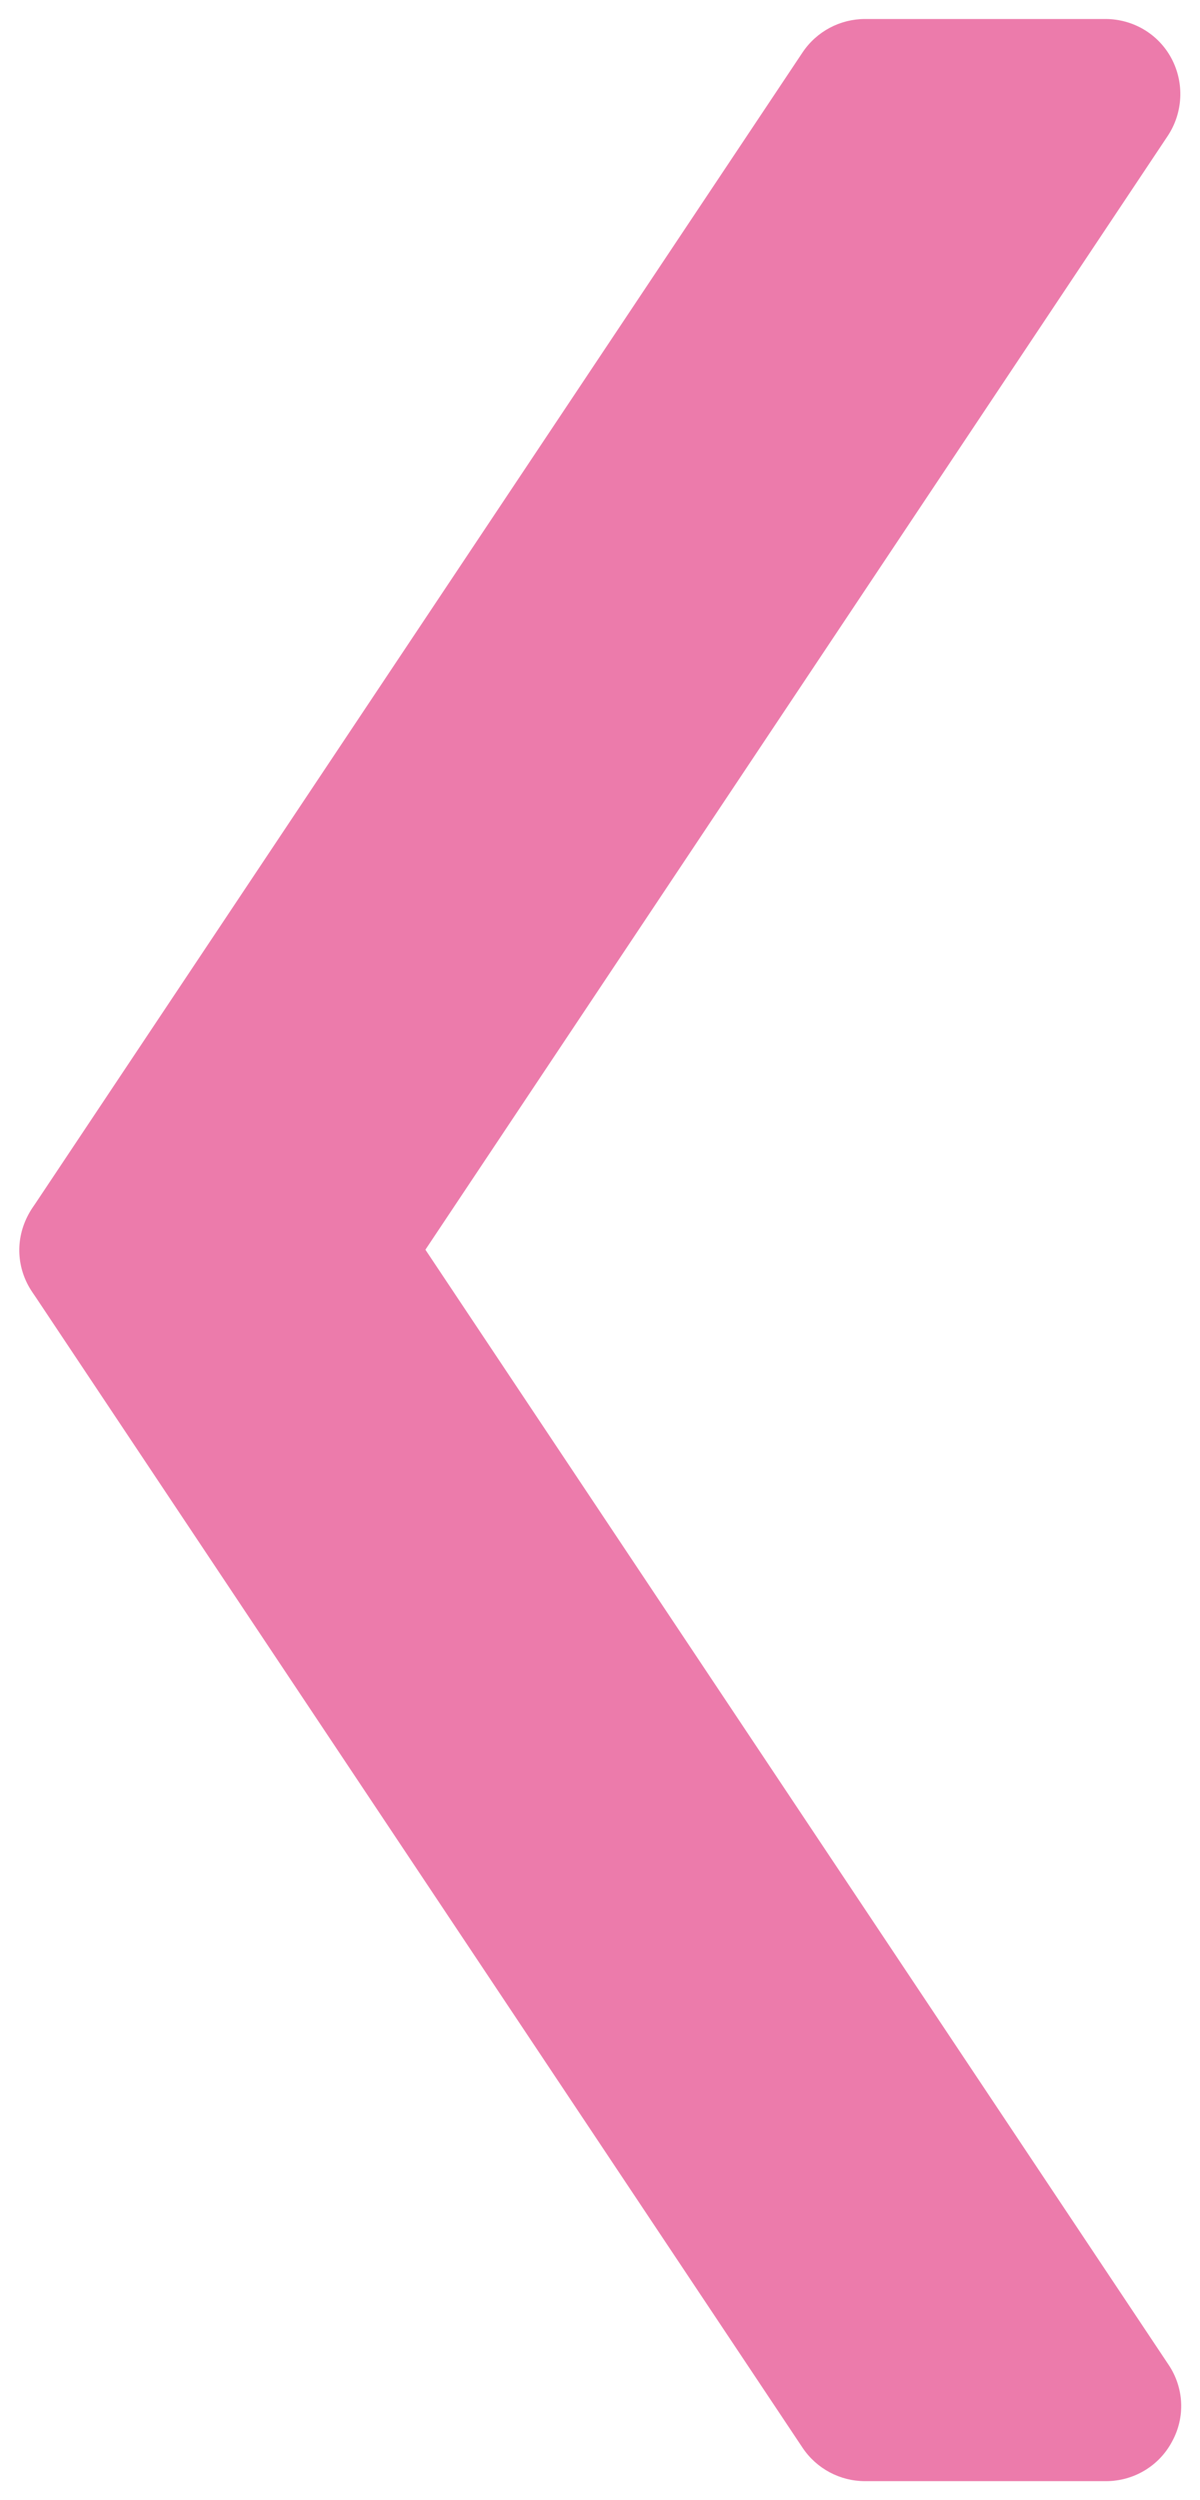 <?xml version="1.0" encoding="UTF-8"?><svg id="a" xmlns="http://www.w3.org/2000/svg" width="24" height="50" viewBox="0 0 24 50"><defs><style>.b{fill:#ec7bab;}</style></defs><g><polygon class="b" points="6.71 25 1.89 25 17.3 48.12 22.11 48.12 6.71 25"/><path class="b" d="M22.11,49.62h-4.81c-.5,0-.97-.25-1.25-.67L.64,25.83c-.31-.46-.34-1.05-.07-1.54,.26-.49,.77-.79,1.32-.79H6.71c.5,0,.97,.25,1.25,.67l15.41,23.12c.31,.46,.34,1.05,.07,1.54-.26,.49-.77,.79-1.32,.79Zm-4.01-3h1.21L5.9,26.5h-1.21l13.41,20.12Z"/></g><g><polygon class="b" points="6.71 25 1.89 25 17.3 1.88 22.11 1.88 6.71 25"/><path class="b" d="M6.71,26.5H1.89c-.55,0-1.06-.3-1.32-.79-.26-.49-.23-1.08,.07-1.54L16.05,1.05c.28-.42,.75-.67,1.25-.67h4.81c.55,0,1.06,.3,1.32,.79,.26,.49,.23,1.08-.07,1.54L7.95,25.83c-.28,.42-.75,.67-1.25,.67Zm-2.02-3h1.21L19.31,3.38h-1.21L4.69,23.5Z"/></g></svg>